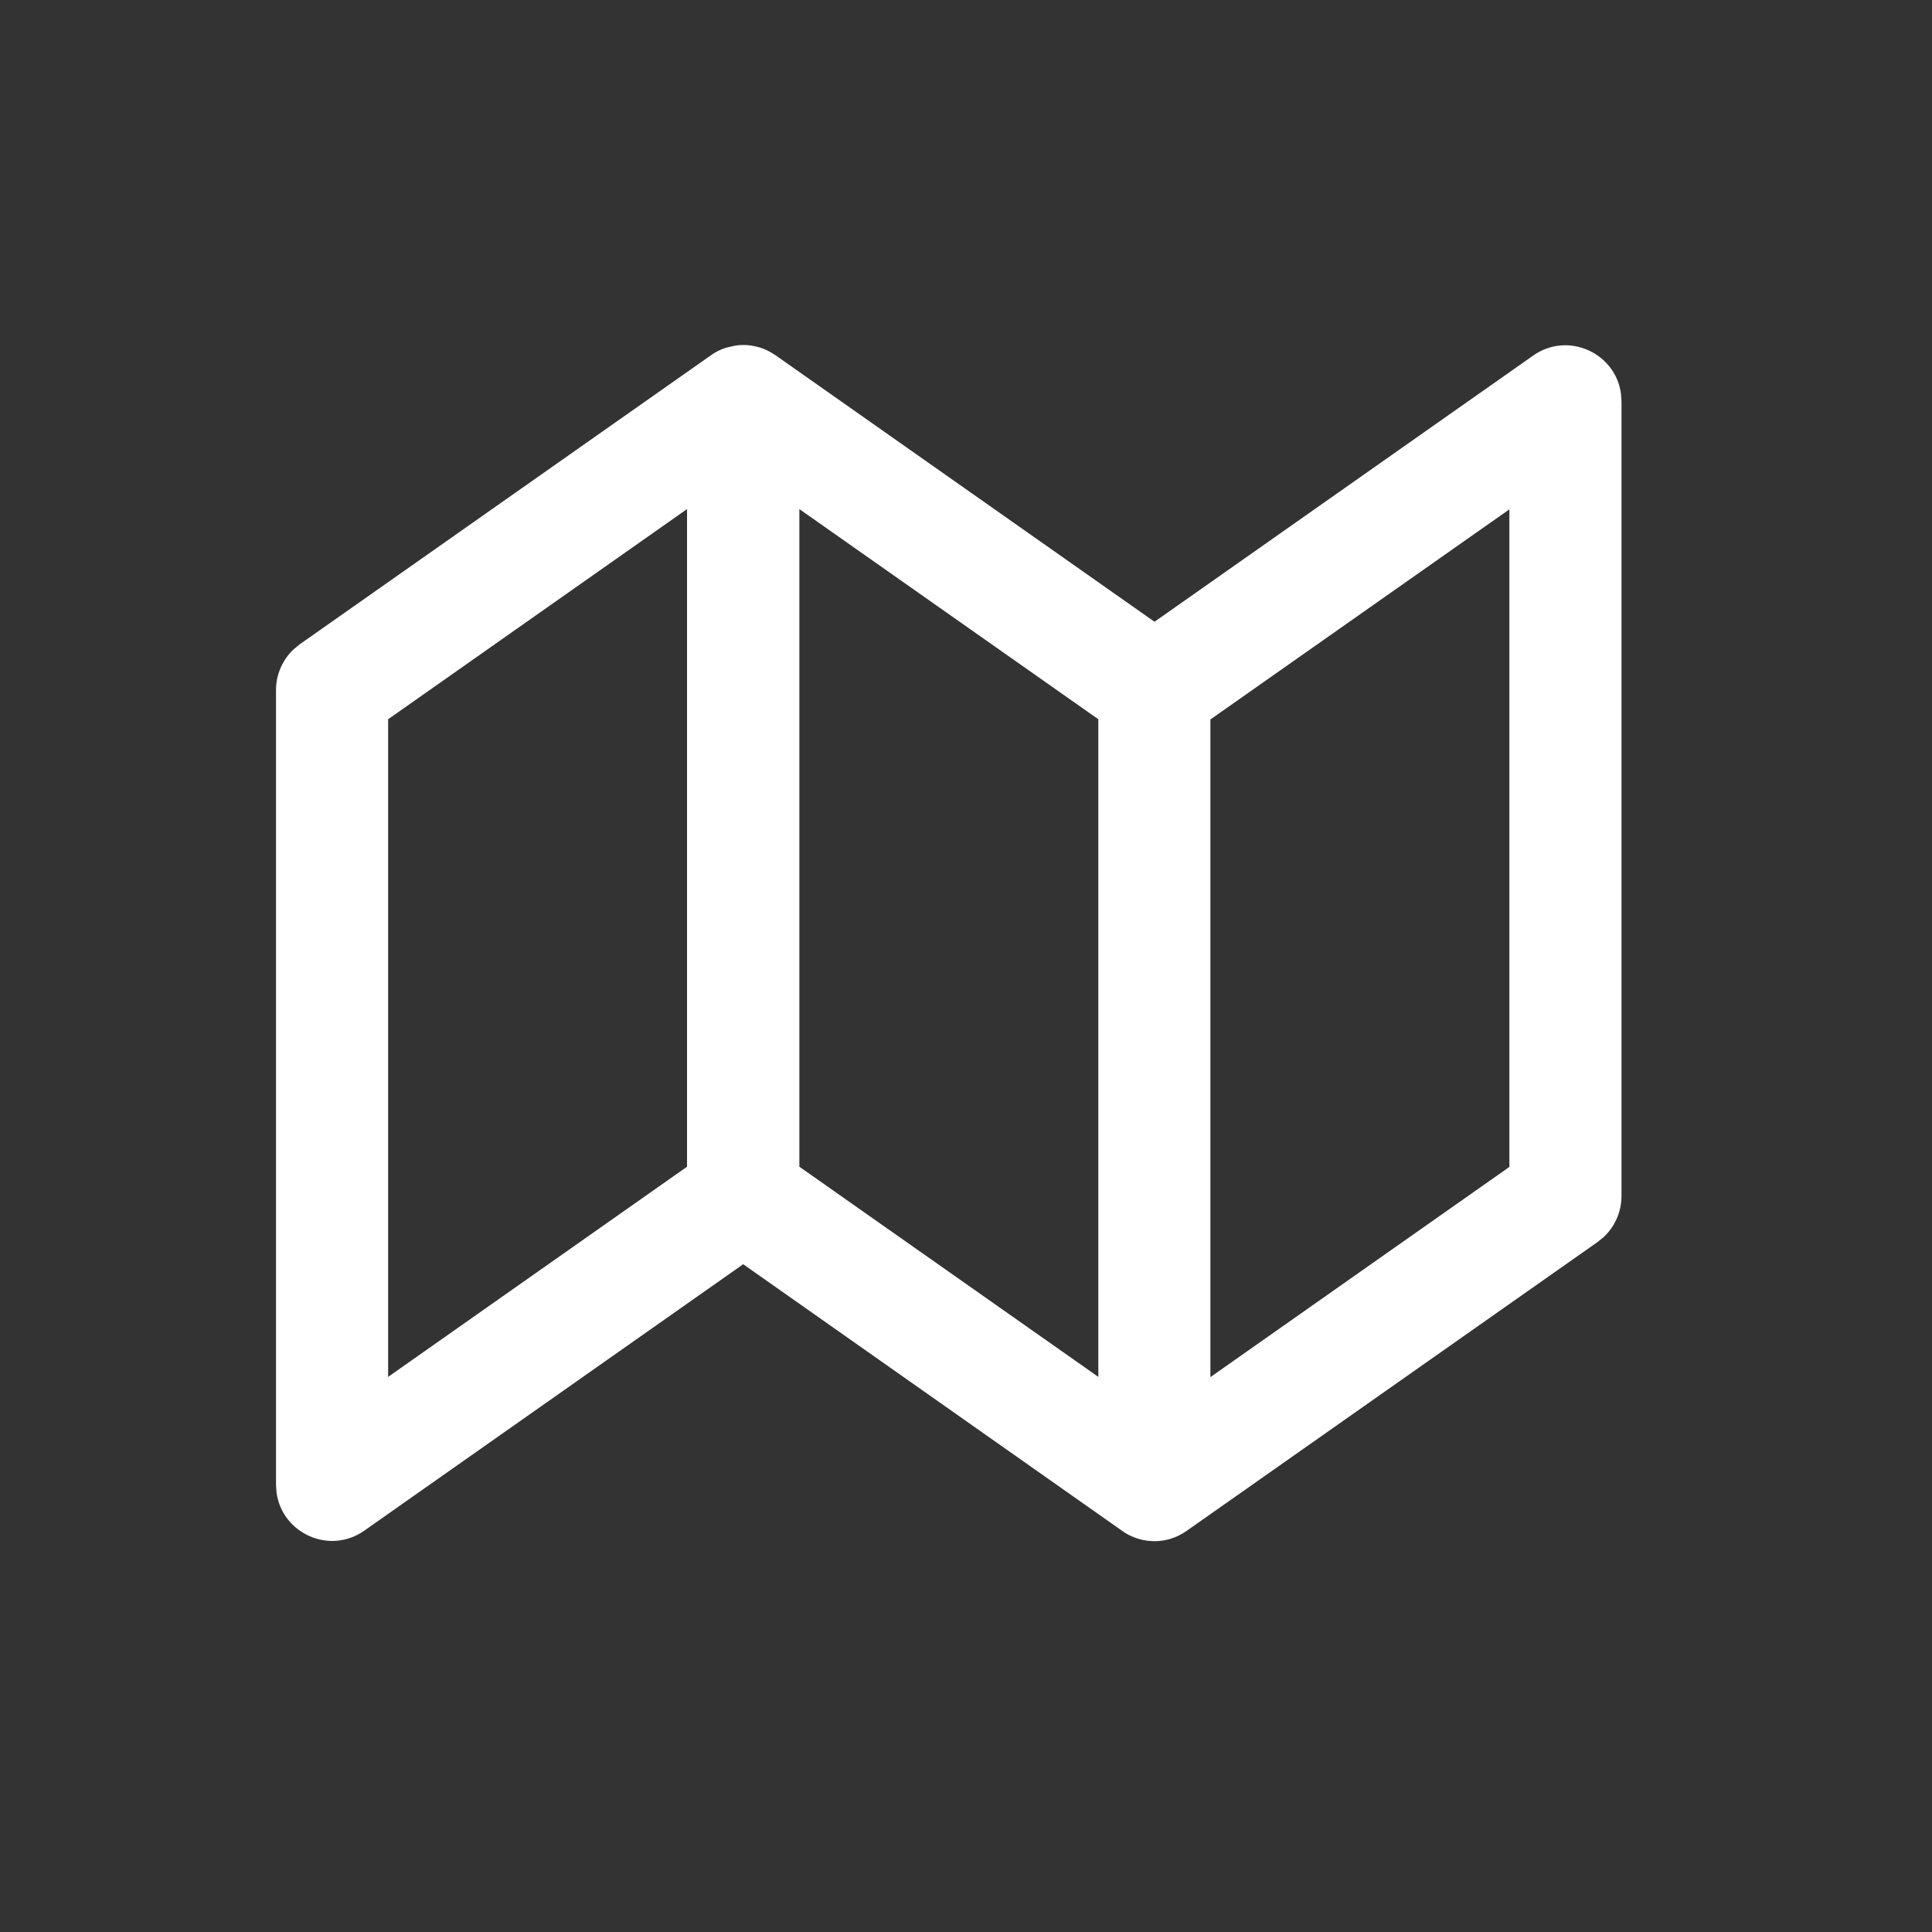 <?xml version="1.0" encoding="UTF-8"?> <svg xmlns="http://www.w3.org/2000/svg" width="28" height="28" viewBox="0 0 28 28" fill="none"><rect x="0" y="0" width="28" height="28" fill="#333333" stroke="none"/><path d="M10.72 5.001L10.771 5L10.821 5.001C10.845 5.003 10.87 5.005 10.894 5.009L10.911 5.013C11.004 5.028 11.096 5.061 11.183 5.113L11.24 5.149L16.732 9.011L22.22 5.153C22.727 4.797 23.413 5.117 23.492 5.704L23.5 5.817V17.334C23.5 17.561 23.405 17.776 23.242 17.928L23.155 17.999L17.197 22.187C16.908 22.39 16.56 22.373 16.3 22.212L10.771 18.322L5.28 22.183C4.773 22.54 4.087 22.219 4.008 21.632L4 21.519V10.002C4 9.775 4.095 9.56 4.258 9.408L4.345 9.337L10.303 5.149C10.372 5.1 10.445 5.064 10.519 5.04L10.651 5.01L10.72 5.001ZM21.875 7.382L17.542 10.427V19.958L21.875 16.912V7.382ZM9.957 7.378L5.625 10.424V19.955L9.957 16.909V7.378ZM11.585 7.378V16.909L15.918 19.955V10.424L11.585 7.378Z" fill="white"></path></svg> 
